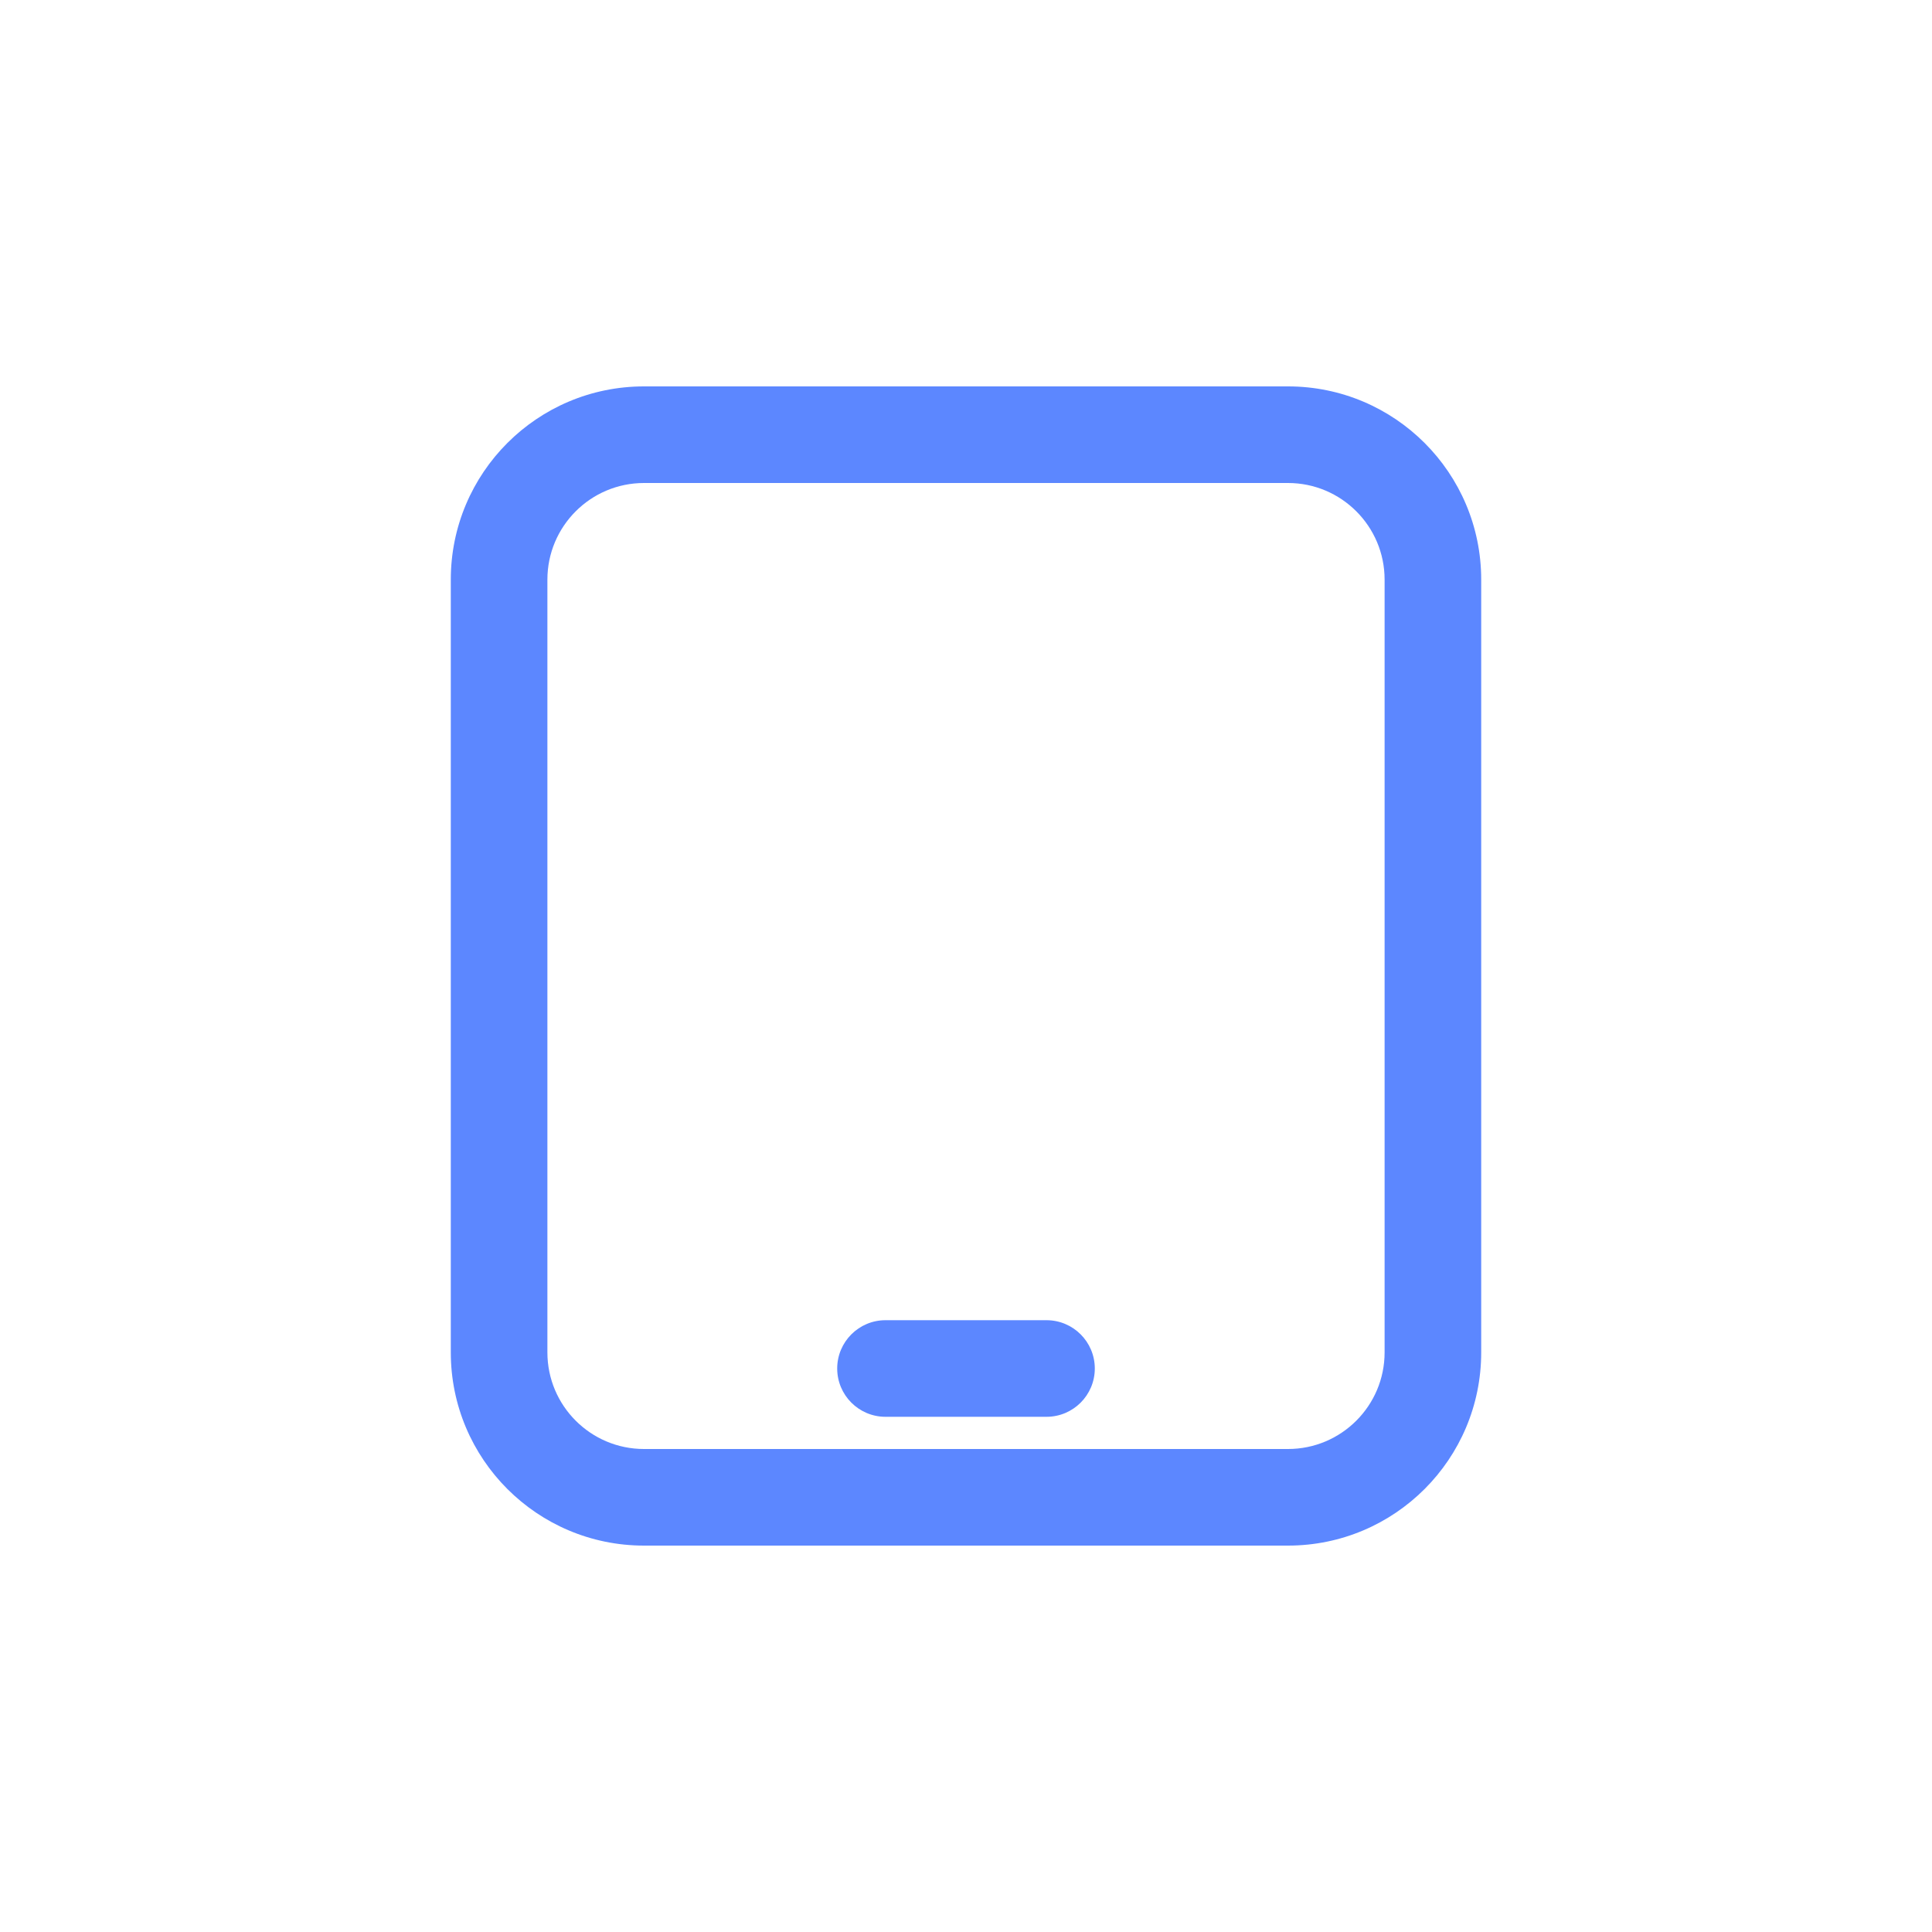 <svg width="30" height="30" viewBox="0 0 30 30" fill="none" xmlns="http://www.w3.org/2000/svg">
<path d="M20 6C21.657 6 23 7.343 23 9V21C23 22.657 21.657 24 20 24H10C8.343 24 7 22.657 7 21V9C7 7.343 8.343 6 10 6H20ZM10 7.5C9.172 7.5 8.5 8.172 8.5 9V21C8.5 21.828 9.172 22.5 10 22.5H20C20.828 22.5 21.5 21.828 21.5 21V9C21.5 8.172 20.828 7.5 20 7.5H10ZM16.25 20.5C16.664 20.5 17 20.836 17 21.25C17 21.664 16.664 22 16.25 22H13.75C13.336 22 13 21.664 13 21.25C13 20.836 13.336 20.5 13.75 20.5H16.25Z" fill="#5C87FF"/>
</svg>
